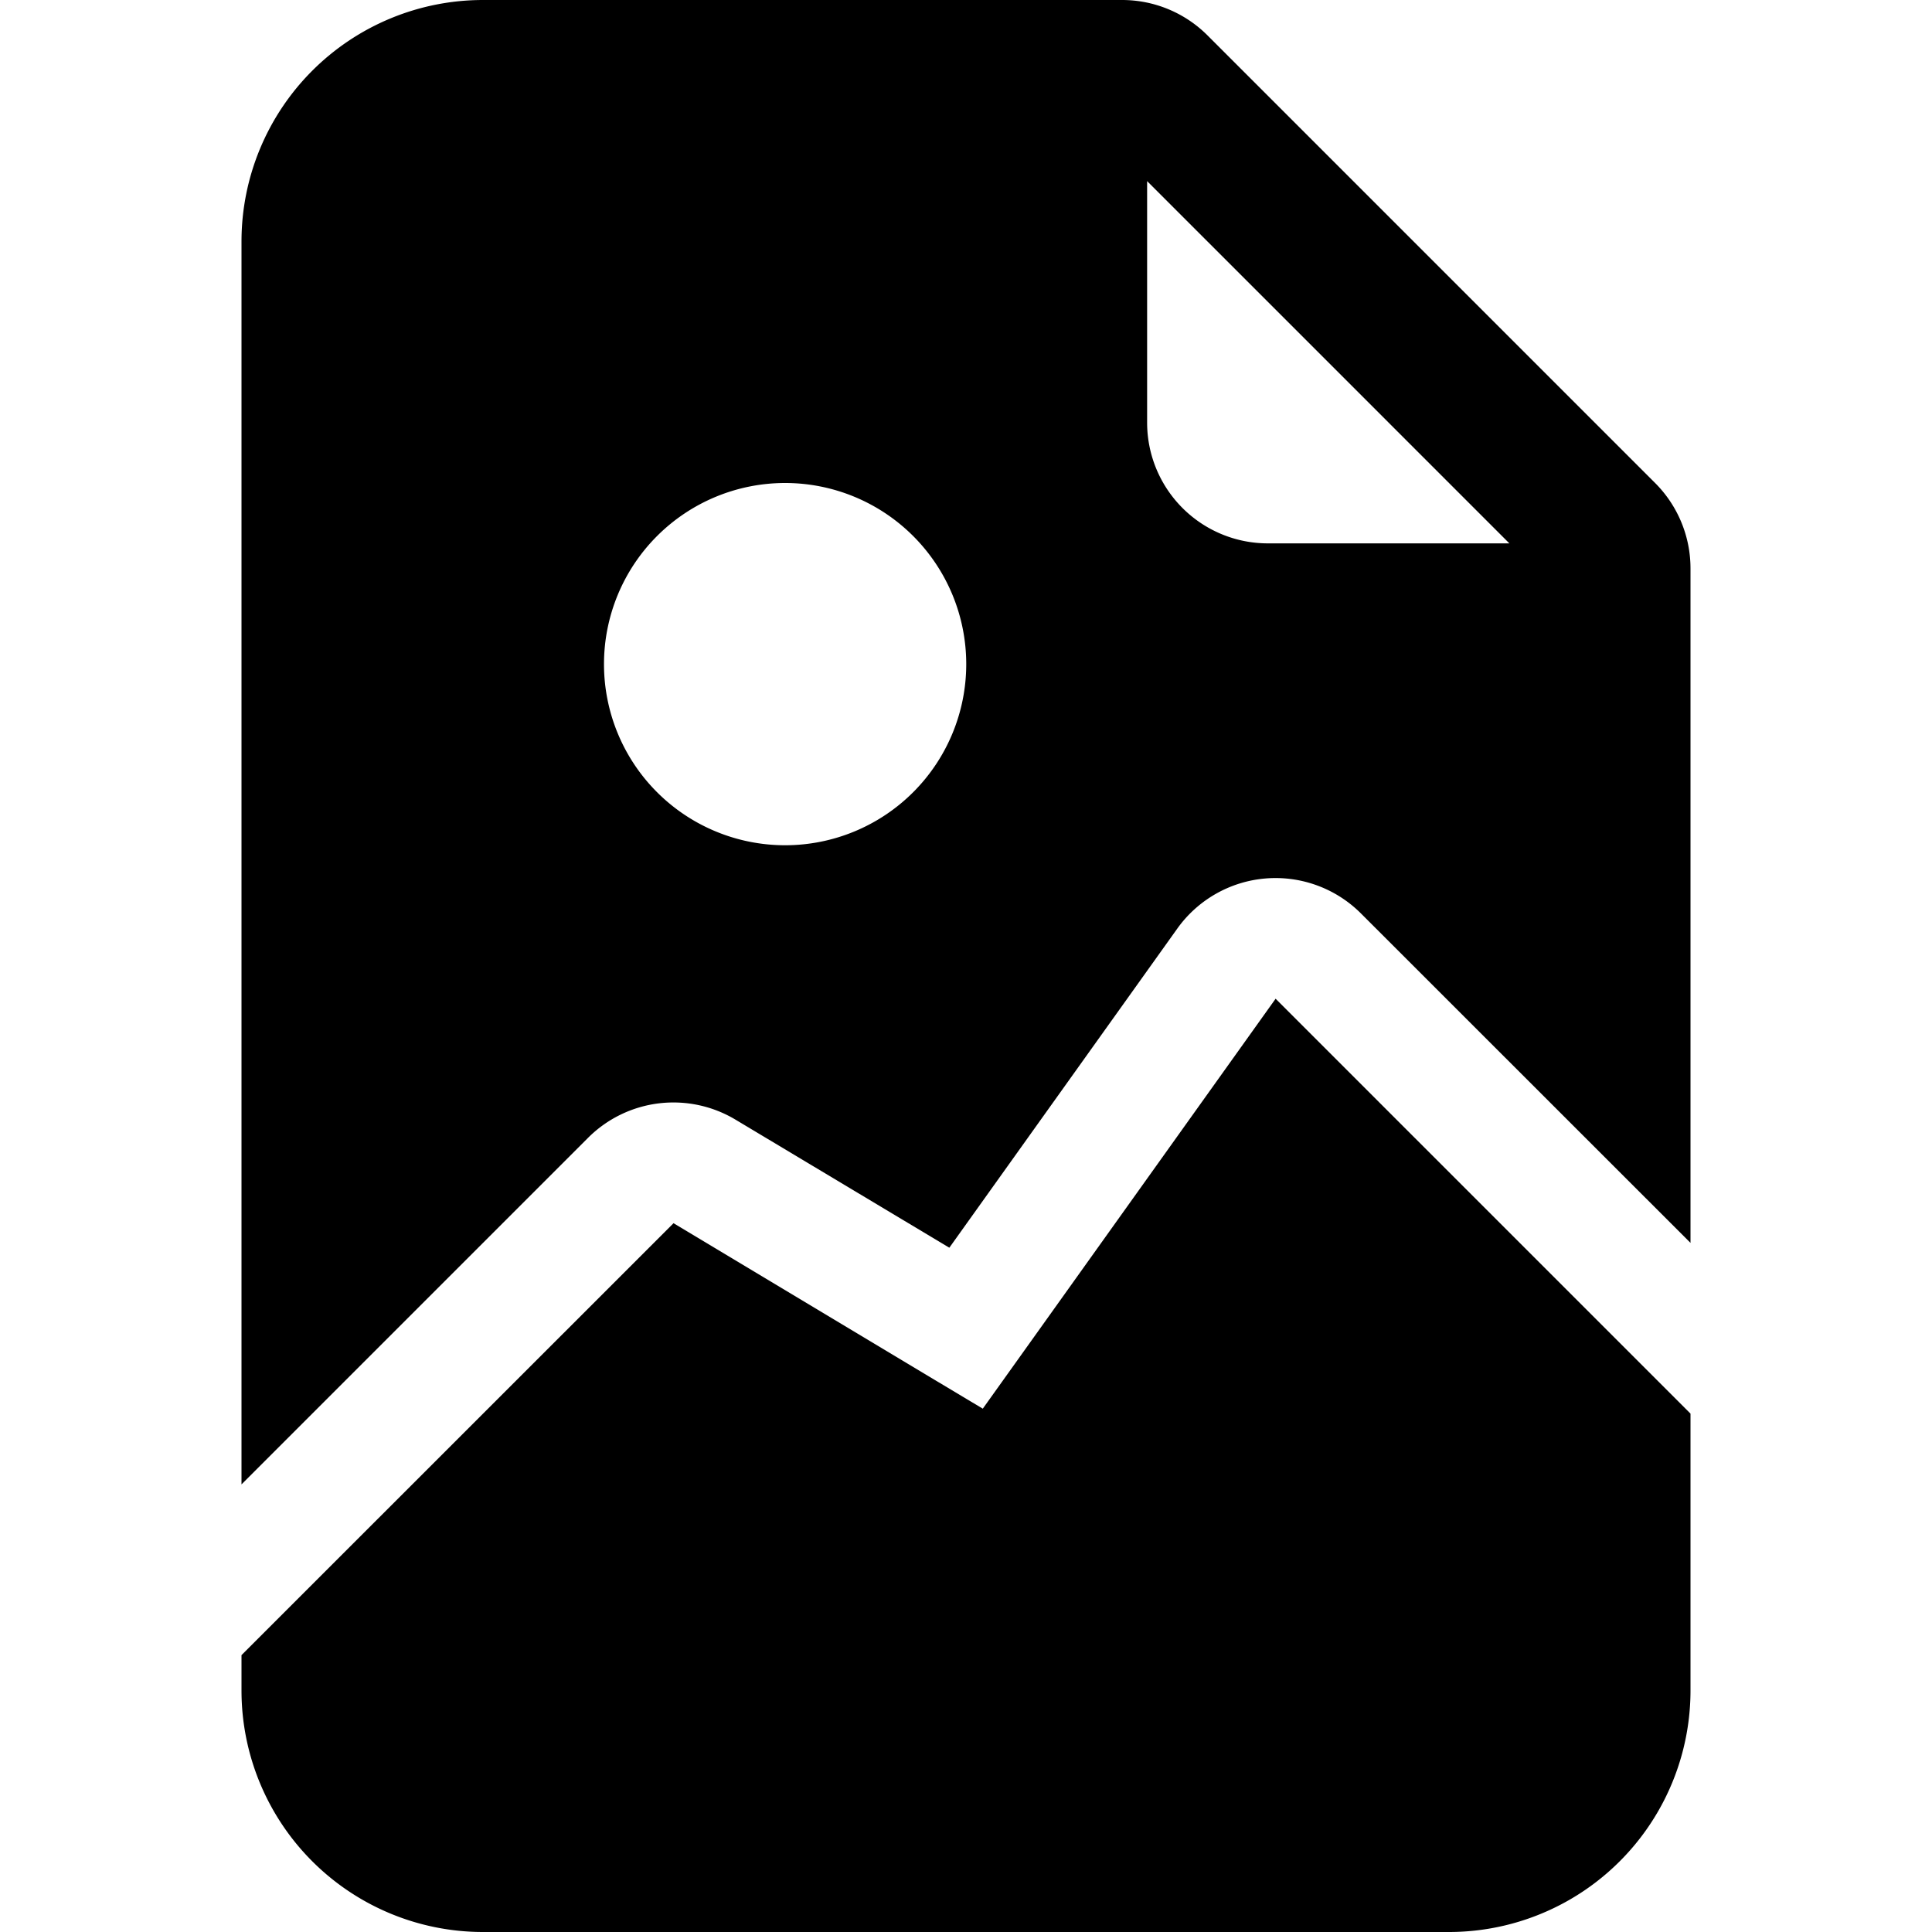 <svg xmlns="http://www.w3.org/2000/svg" width="16" height="16" fill="currentColor" class="bi bi-file-earmark-image-fill" viewBox="0 0 16 16">
  <path fill-rule="evenodd" d="M4 0a2 2 0 0 0-2 2v10.293l2.87-2.87a1 1 0 0 1 1.222-.15l1.77 1.06L9.75 7.69a1 1 0 0 1 1.52-.126L14 10.293V4.707A1 1 0 0 0 13.707 4L10 .293A1 1 0 0 0 9.293 0H4zM2 14v-.293l3.578-3.577 2.165 1.299.396.237.268-.375 2.157-3.02L14 11.707V14a2 2 0 0 1-2 2H4a2 2 0 0 1-2-2zM9.5 1.5v2a1 1 0 0 0 1 1h2l-3-3zm-1.498 4a1.5 1.5 0 1 1-3 0 1.5 1.5 0 0 1 3 0z"/>
</svg>